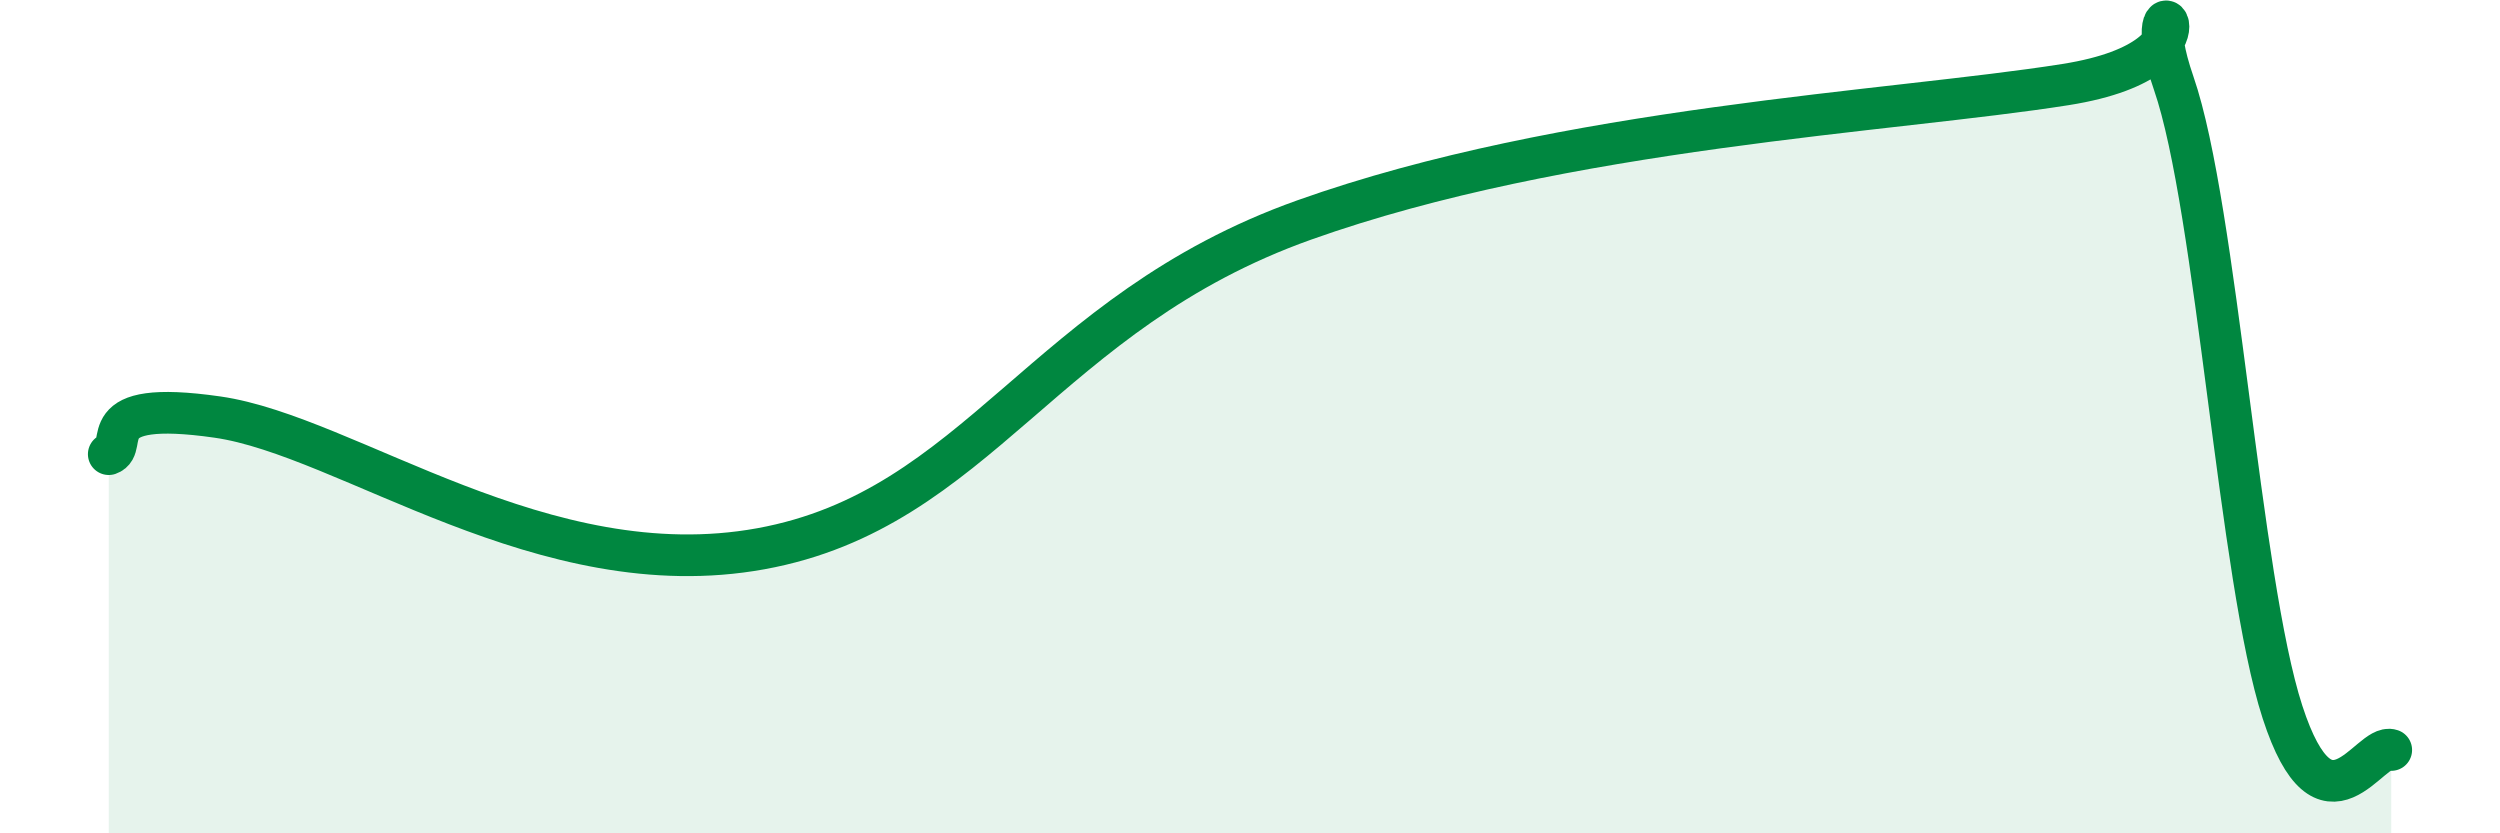 
    <svg width="60" height="20" viewBox="0 0 60 20" xmlns="http://www.w3.org/2000/svg">
      <path
        d="M 2.61,10.9 C 3.13,10.72 2.09,9.56 5.22,10.01 C 8.35,10.46 13.04,14.12 18.26,13.17 C 23.48,12.22 25.04,7.51 31.3,5.28 C 37.56,3.05 45.4,2.69 49.57,2.03 C 53.74,1.37 51.13,-1.01 52.17,2 C 53.21,5.01 53.74,13.89 54.78,17.09 C 55.82,20.29 56.87,17.82 57.39,18L57.39 20L2.61 20Z"
        fill="#008740"
        opacity="0.1"
        stroke-linecap="round"
        stroke-linejoin="round"
      />
      <path
        d="M 2.61,10.9 C 3.13,10.72 2.09,9.56 5.22,10.01 C 8.35,10.46 13.04,14.12 18.26,13.17 C 23.48,12.22 25.04,7.51 31.3,5.28 C 37.56,3.05 45.4,2.69 49.57,2.03 C 53.74,1.37 51.13,-1.01 52.17,2 C 53.21,5.01 53.74,13.89 54.78,17.09 C 55.82,20.29 56.87,17.82 57.39,18"
        stroke="#008740"
        stroke-width="1"
        fill="none"
        stroke-linecap="round"
        stroke-linejoin="round"
      />
    </svg>
  